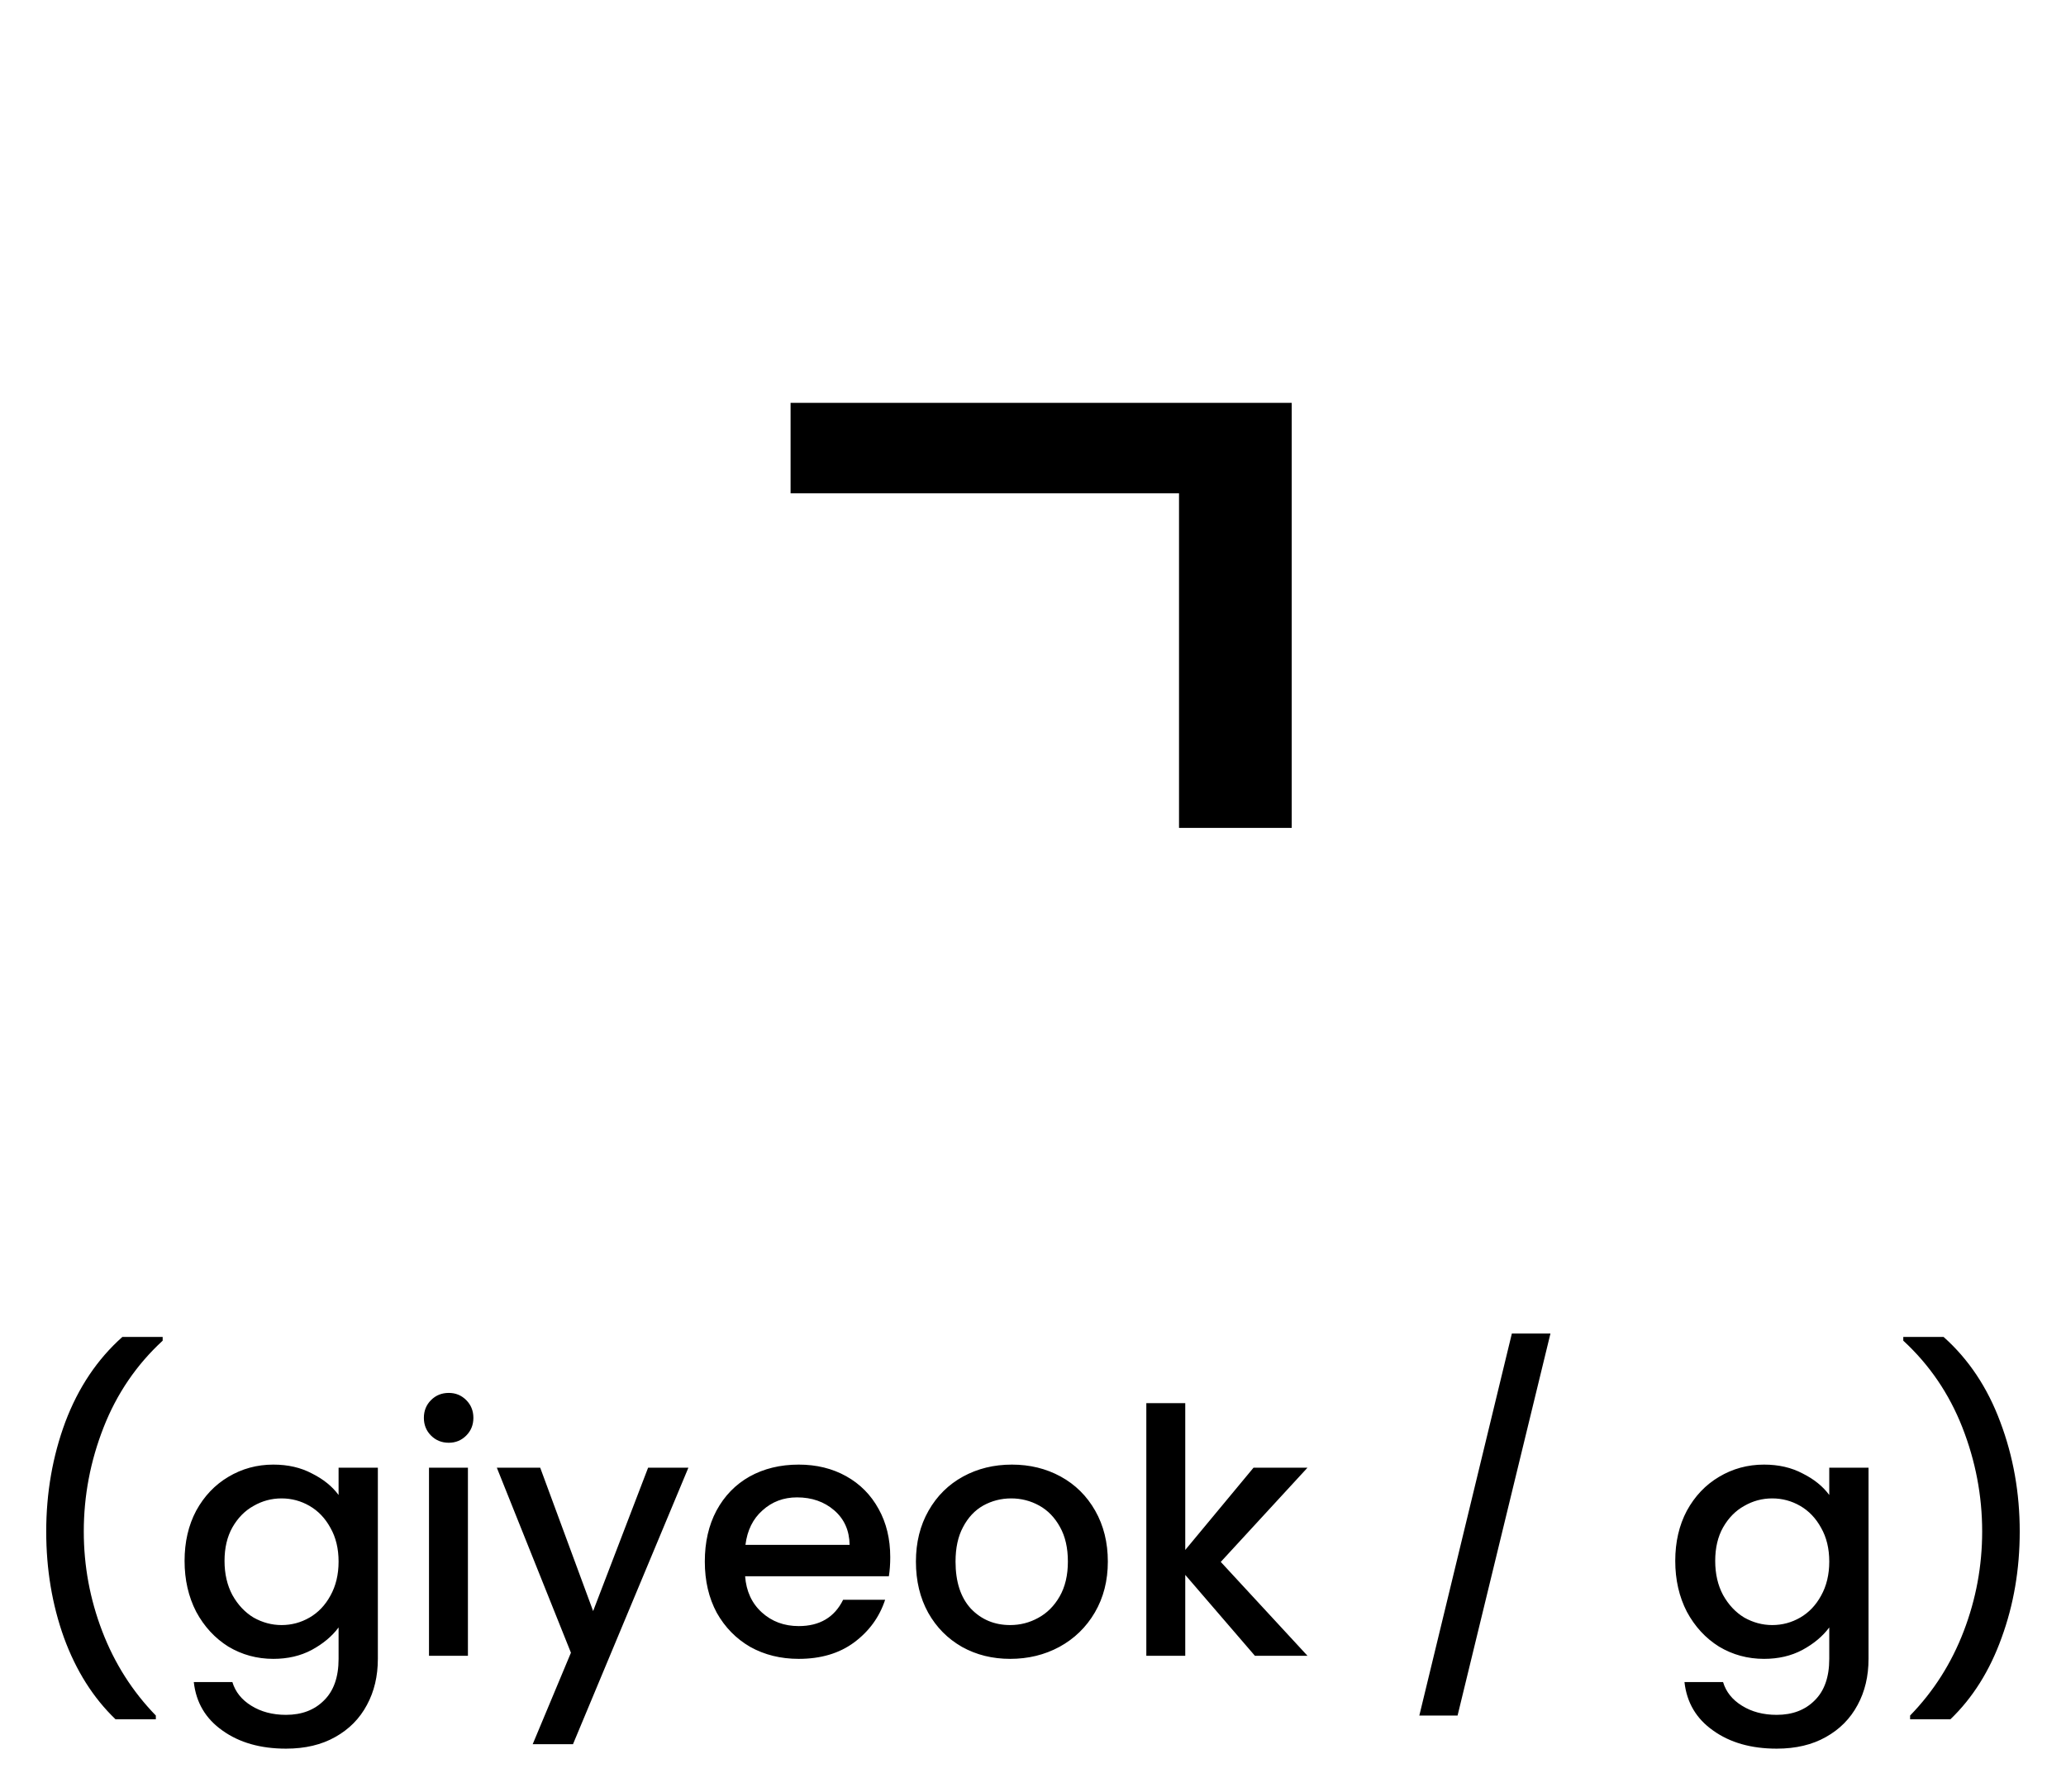 <svg width="121" height="105" viewBox="0 0 121 105" fill="none" xmlns="http://www.w3.org/2000/svg">
<path d="M46.302 23.6H75.652V48.5H69.052V28.9H46.302V23.6Z" fill="black"/>
<path d="M6.767 100.72C5.46 99.467 4.453 97.873 3.747 95.94C3.053 94.007 2.707 91.933 2.707 89.72C2.707 87.453 3.08 85.313 3.827 83.3C4.587 81.287 5.7 79.627 7.167 78.32H9.527V78.54C7.993 79.953 6.84 81.647 6.067 83.62C5.293 85.593 4.907 87.627 4.907 89.72C4.907 91.733 5.267 93.68 5.987 95.56C6.707 97.44 7.753 99.087 9.127 100.5V100.72H6.767ZM16.01 85.8C16.864 85.8 17.617 85.973 18.27 86.32C18.937 86.653 19.457 87.073 19.83 87.58V85.98H22.13V97.18C22.13 98.193 21.917 99.093 21.49 99.88C21.064 100.68 20.444 101.307 19.63 101.76C18.83 102.213 17.87 102.44 16.75 102.44C15.257 102.44 14.017 102.087 13.03 101.38C12.044 100.687 11.484 99.74 11.35 98.54H13.61C13.784 99.113 14.15 99.573 14.71 99.92C15.284 100.28 15.964 100.46 16.75 100.46C17.67 100.46 18.41 100.18 18.97 99.62C19.544 99.06 19.83 98.247 19.83 97.18V95.34C19.444 95.86 18.917 96.3 18.25 96.66C17.597 97.007 16.85 97.18 16.01 97.18C15.05 97.18 14.17 96.94 13.37 96.46C12.584 95.967 11.957 95.287 11.49 94.42C11.037 93.54 10.81 92.547 10.81 91.44C10.81 90.333 11.037 89.353 11.49 88.5C11.957 87.647 12.584 86.987 13.37 86.52C14.17 86.04 15.05 85.8 16.01 85.8ZM19.83 91.48C19.83 90.72 19.67 90.06 19.35 89.5C19.044 88.94 18.637 88.513 18.13 88.22C17.624 87.927 17.077 87.78 16.49 87.78C15.904 87.78 15.357 87.927 14.85 88.22C14.344 88.5 13.93 88.92 13.61 89.48C13.304 90.027 13.15 90.68 13.15 91.44C13.15 92.2 13.304 92.867 13.61 93.44C13.93 94.013 14.344 94.453 14.85 94.76C15.37 95.053 15.917 95.2 16.49 95.2C17.077 95.2 17.624 95.053 18.13 94.76C18.637 94.467 19.044 94.04 19.35 93.48C19.67 92.907 19.83 92.24 19.83 91.48ZM26.285 84.52C25.872 84.52 25.525 84.38 25.245 84.1C24.965 83.82 24.825 83.473 24.825 83.06C24.825 82.647 24.965 82.3 25.245 82.02C25.525 81.74 25.872 81.6 26.285 81.6C26.685 81.6 27.025 81.74 27.305 82.02C27.585 82.3 27.725 82.647 27.725 83.06C27.725 83.473 27.585 83.82 27.305 84.1C27.025 84.38 26.685 84.52 26.285 84.52ZM27.405 85.98V97H25.125V85.98H27.405ZM40.318 85.98L33.558 102.18H31.198L33.438 96.82L29.098 85.98H31.638L34.738 94.38L37.958 85.98H40.318ZM52.139 91.22C52.139 91.633 52.112 92.007 52.059 92.34H43.639C43.706 93.22 44.032 93.927 44.619 94.46C45.206 94.993 45.926 95.26 46.779 95.26C48.006 95.26 48.872 94.747 49.379 93.72H51.839C51.506 94.733 50.899 95.567 50.019 96.22C49.152 96.86 48.072 97.18 46.779 97.18C45.726 97.18 44.779 96.947 43.939 96.48C43.112 96 42.459 95.333 41.979 94.48C41.512 93.613 41.279 92.613 41.279 91.48C41.279 90.347 41.506 89.353 41.959 88.5C42.426 87.633 43.072 86.967 43.899 86.5C44.739 86.033 45.699 85.8 46.779 85.8C47.819 85.8 48.746 86.027 49.559 86.48C50.372 86.933 51.006 87.573 51.459 88.4C51.912 89.213 52.139 90.153 52.139 91.22ZM49.759 90.5C49.746 89.66 49.446 88.987 48.859 88.48C48.272 87.973 47.546 87.72 46.679 87.72C45.892 87.72 45.219 87.973 44.659 88.48C44.099 88.973 43.766 89.647 43.659 90.5H49.759ZM59.163 97.18C58.123 97.18 57.183 96.947 56.343 96.48C55.503 96 54.843 95.333 54.363 94.48C53.883 93.613 53.643 92.613 53.643 91.48C53.643 90.36 53.889 89.367 54.383 88.5C54.876 87.633 55.55 86.967 56.403 86.5C57.256 86.033 58.209 85.8 59.263 85.8C60.316 85.8 61.27 86.033 62.123 86.5C62.976 86.967 63.65 87.633 64.143 88.5C64.636 89.367 64.883 90.36 64.883 91.48C64.883 92.6 64.629 93.593 64.123 94.46C63.616 95.327 62.923 96 62.043 96.48C61.176 96.947 60.216 97.18 59.163 97.18ZM59.163 95.2C59.749 95.2 60.296 95.06 60.803 94.78C61.323 94.5 61.743 94.08 62.063 93.52C62.383 92.96 62.543 92.28 62.543 91.48C62.543 90.68 62.389 90.007 62.083 89.46C61.776 88.9 61.37 88.48 60.863 88.2C60.356 87.92 59.809 87.78 59.223 87.78C58.636 87.78 58.09 87.92 57.583 88.2C57.09 88.48 56.696 88.9 56.403 89.46C56.109 90.007 55.963 90.68 55.963 91.48C55.963 92.667 56.263 93.587 56.863 94.24C57.476 94.88 58.243 95.2 59.163 95.2ZM71.497 91.5L76.577 97H73.497L69.417 92.26V97H67.137V82.2H69.417V90.8L73.417 85.98H76.577L71.497 91.5ZM90.806 78.12L85.366 100.5H83.126L88.546 78.12H90.806ZM103.315 85.8C104.168 85.8 104.922 85.973 105.575 86.32C106.242 86.653 106.762 87.073 107.135 87.58V85.98H109.435V97.18C109.435 98.193 109.222 99.093 108.795 99.88C108.368 100.68 107.748 101.307 106.935 101.76C106.135 102.213 105.175 102.44 104.055 102.44C102.562 102.44 101.322 102.087 100.335 101.38C99.348 100.687 98.788 99.74 98.655 98.54H100.915C101.088 99.113 101.455 99.573 102.015 99.92C102.588 100.28 103.268 100.46 104.055 100.46C104.975 100.46 105.715 100.18 106.275 99.62C106.848 99.06 107.135 98.247 107.135 97.18V95.34C106.748 95.86 106.222 96.3 105.555 96.66C104.902 97.007 104.155 97.18 103.315 97.18C102.355 97.18 101.475 96.94 100.675 96.46C99.888 95.967 99.262 95.287 98.795 94.42C98.342 93.54 98.115 92.547 98.115 91.44C98.115 90.333 98.342 89.353 98.795 88.5C99.262 87.647 99.888 86.987 100.675 86.52C101.475 86.04 102.355 85.8 103.315 85.8ZM107.135 91.48C107.135 90.72 106.975 90.06 106.655 89.5C106.348 88.94 105.942 88.513 105.435 88.22C104.928 87.927 104.382 87.78 103.795 87.78C103.208 87.78 102.662 87.927 102.155 88.22C101.648 88.5 101.235 88.92 100.915 89.48C100.608 90.027 100.455 90.68 100.455 91.44C100.455 92.2 100.608 92.867 100.915 93.44C101.235 94.013 101.648 94.453 102.155 94.76C102.675 95.053 103.222 95.2 103.795 95.2C104.382 95.2 104.928 95.053 105.435 94.76C105.942 94.467 106.348 94.04 106.655 93.48C106.975 92.907 107.135 92.24 107.135 91.48ZM111.87 100.72V100.5C113.243 99.087 114.29 97.44 115.01 95.56C115.73 93.68 116.09 91.733 116.09 89.72C116.09 87.627 115.703 85.593 114.93 83.62C114.156 81.647 113.003 79.953 111.47 78.54V78.32H113.83C115.296 79.627 116.403 81.287 117.15 83.3C117.91 85.313 118.29 87.453 118.29 89.72C118.29 91.933 117.936 94.007 117.23 95.94C116.536 97.873 115.536 99.467 114.23 100.72H111.87Z" fill="black"/>
</svg>
